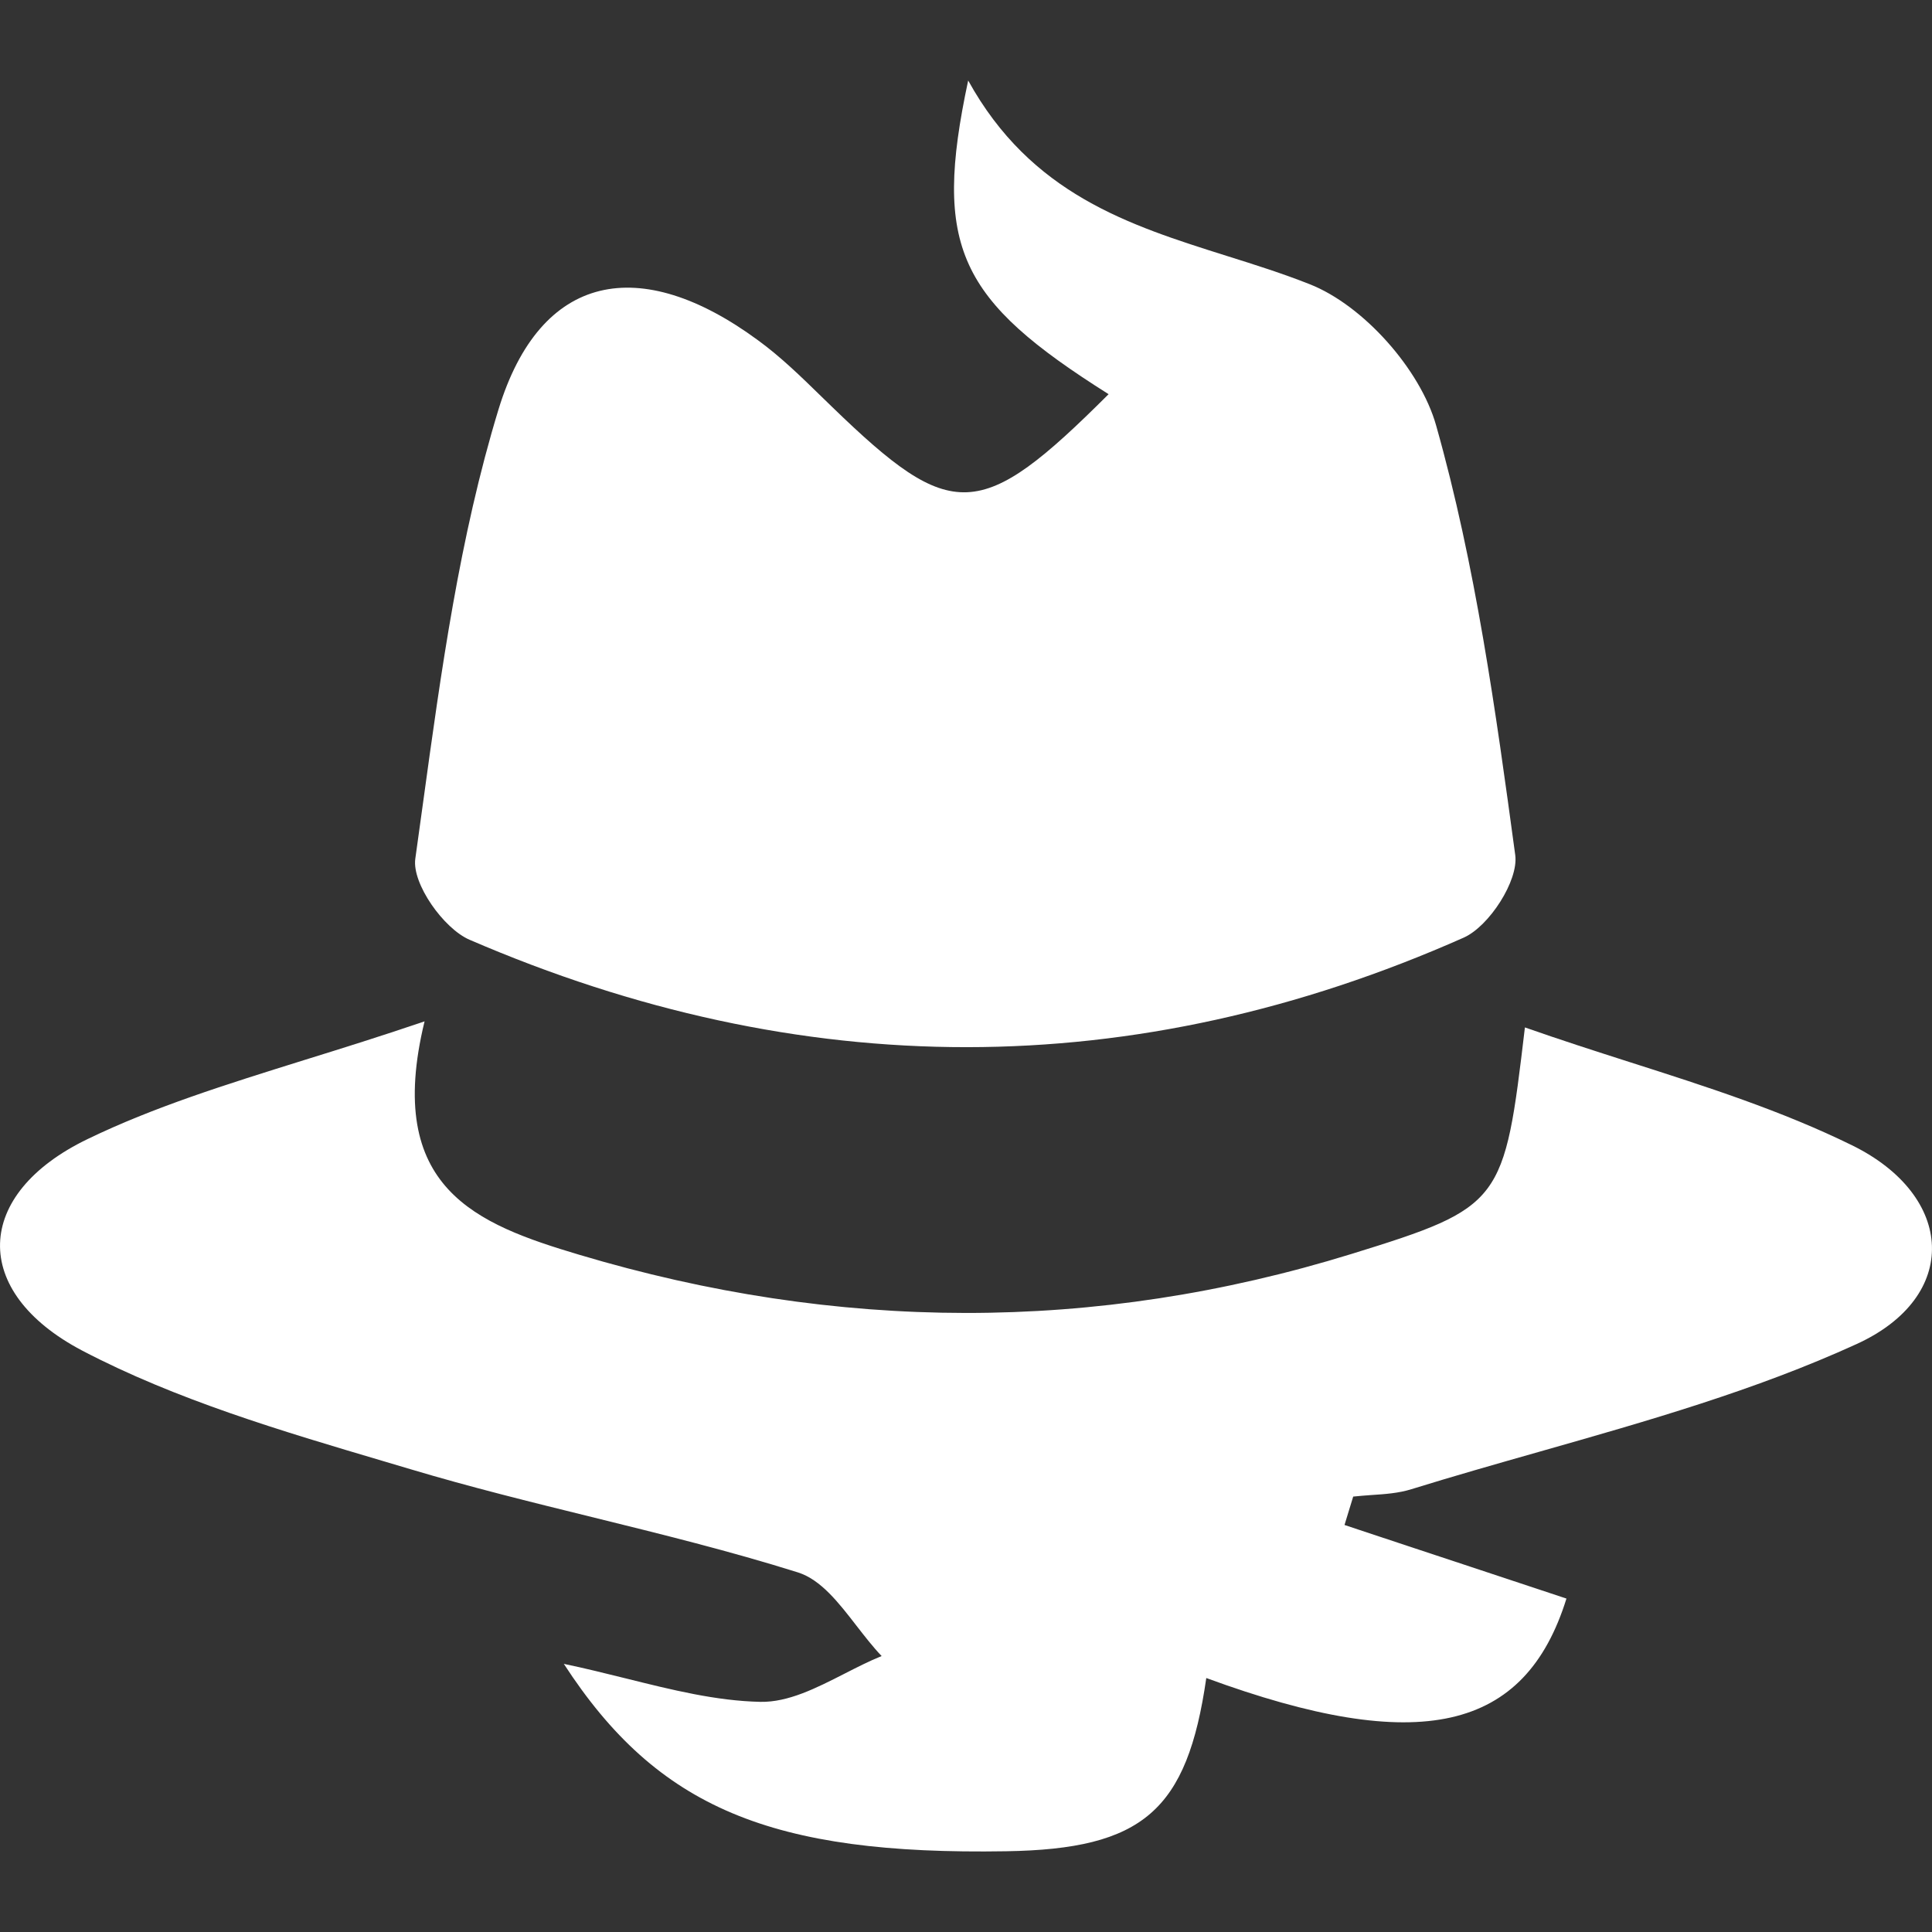 <svg width="24" height="24" viewBox="0 0 24 24" fill="none" xmlns="http://www.w3.org/2000/svg"><rect x="0" y="0" width="24" height="24" fill="#333333" stroke="none"/><path d="M12.027 1C11.584 3.075 11.912 3.724 13.772 4.897L13.769 4.899C12.175 6.49 11.827 6.497 10.34 5.058C10.295 5.015 10.249 4.97 10.204 4.926C9.952 4.68 9.698 4.432 9.415 4.226C7.951 3.15 6.713 3.383 6.192 5.088C5.709 6.671 5.48 8.336 5.253 9.989C5.222 10.215 5.191 10.442 5.159 10.668C5.116 10.976 5.51 11.535 5.833 11.674C9.944 13.449 14.083 13.466 18.184 11.647C18.5 11.505 18.865 10.939 18.823 10.623C18.58 8.831 18.331 7.022 17.84 5.285C17.645 4.591 16.938 3.793 16.268 3.53C15.932 3.397 15.586 3.288 15.239 3.179C14.024 2.796 12.807 2.413 12.027 1Z" fill="white"/><path d="M7.192 15.586C5.928 15.208 4.768 14.768 5.274 12.688L5.279 12.686C4.753 12.865 4.258 13.02 3.787 13.166C2.794 13.476 1.911 13.752 1.088 14.15C-0.328 14.833 -0.373 16.044 1.02 16.777C2.189 17.389 3.492 17.775 4.776 18.155C4.883 18.187 4.99 18.219 5.096 18.25C5.841 18.473 6.596 18.659 7.351 18.845C8.21 19.057 9.068 19.268 9.912 19.533C10.197 19.623 10.418 19.909 10.64 20.196C10.742 20.327 10.844 20.459 10.952 20.572C10.798 20.634 10.644 20.713 10.489 20.792C10.14 20.97 9.791 21.148 9.445 21.141C8.896 21.129 8.349 20.993 7.775 20.85C7.524 20.788 7.268 20.724 7.004 20.669C8.169 22.463 9.586 23.045 12.498 22.997C14.198 22.97 14.747 22.495 14.985 20.845C17.637 21.819 18.946 21.506 19.459 19.858C19.065 19.727 18.671 19.597 18.277 19.466C17.752 19.292 17.226 19.119 16.702 18.944C16.72 18.885 16.738 18.826 16.756 18.767C16.774 18.708 16.792 18.649 16.81 18.591C16.884 18.583 16.958 18.578 17.034 18.572C17.204 18.561 17.376 18.549 17.534 18.499C18.06 18.336 18.591 18.185 19.122 18.034C20.465 17.652 21.808 17.27 23.062 16.697C24.355 16.108 24.287 14.855 23.006 14.227C22.135 13.799 21.2 13.499 20.245 13.194C19.814 13.056 19.378 12.916 18.943 12.763C18.685 14.94 18.67 14.995 16.792 15.576C13.599 16.563 10.395 16.543 7.192 15.586Z" fill="white"/></svg>